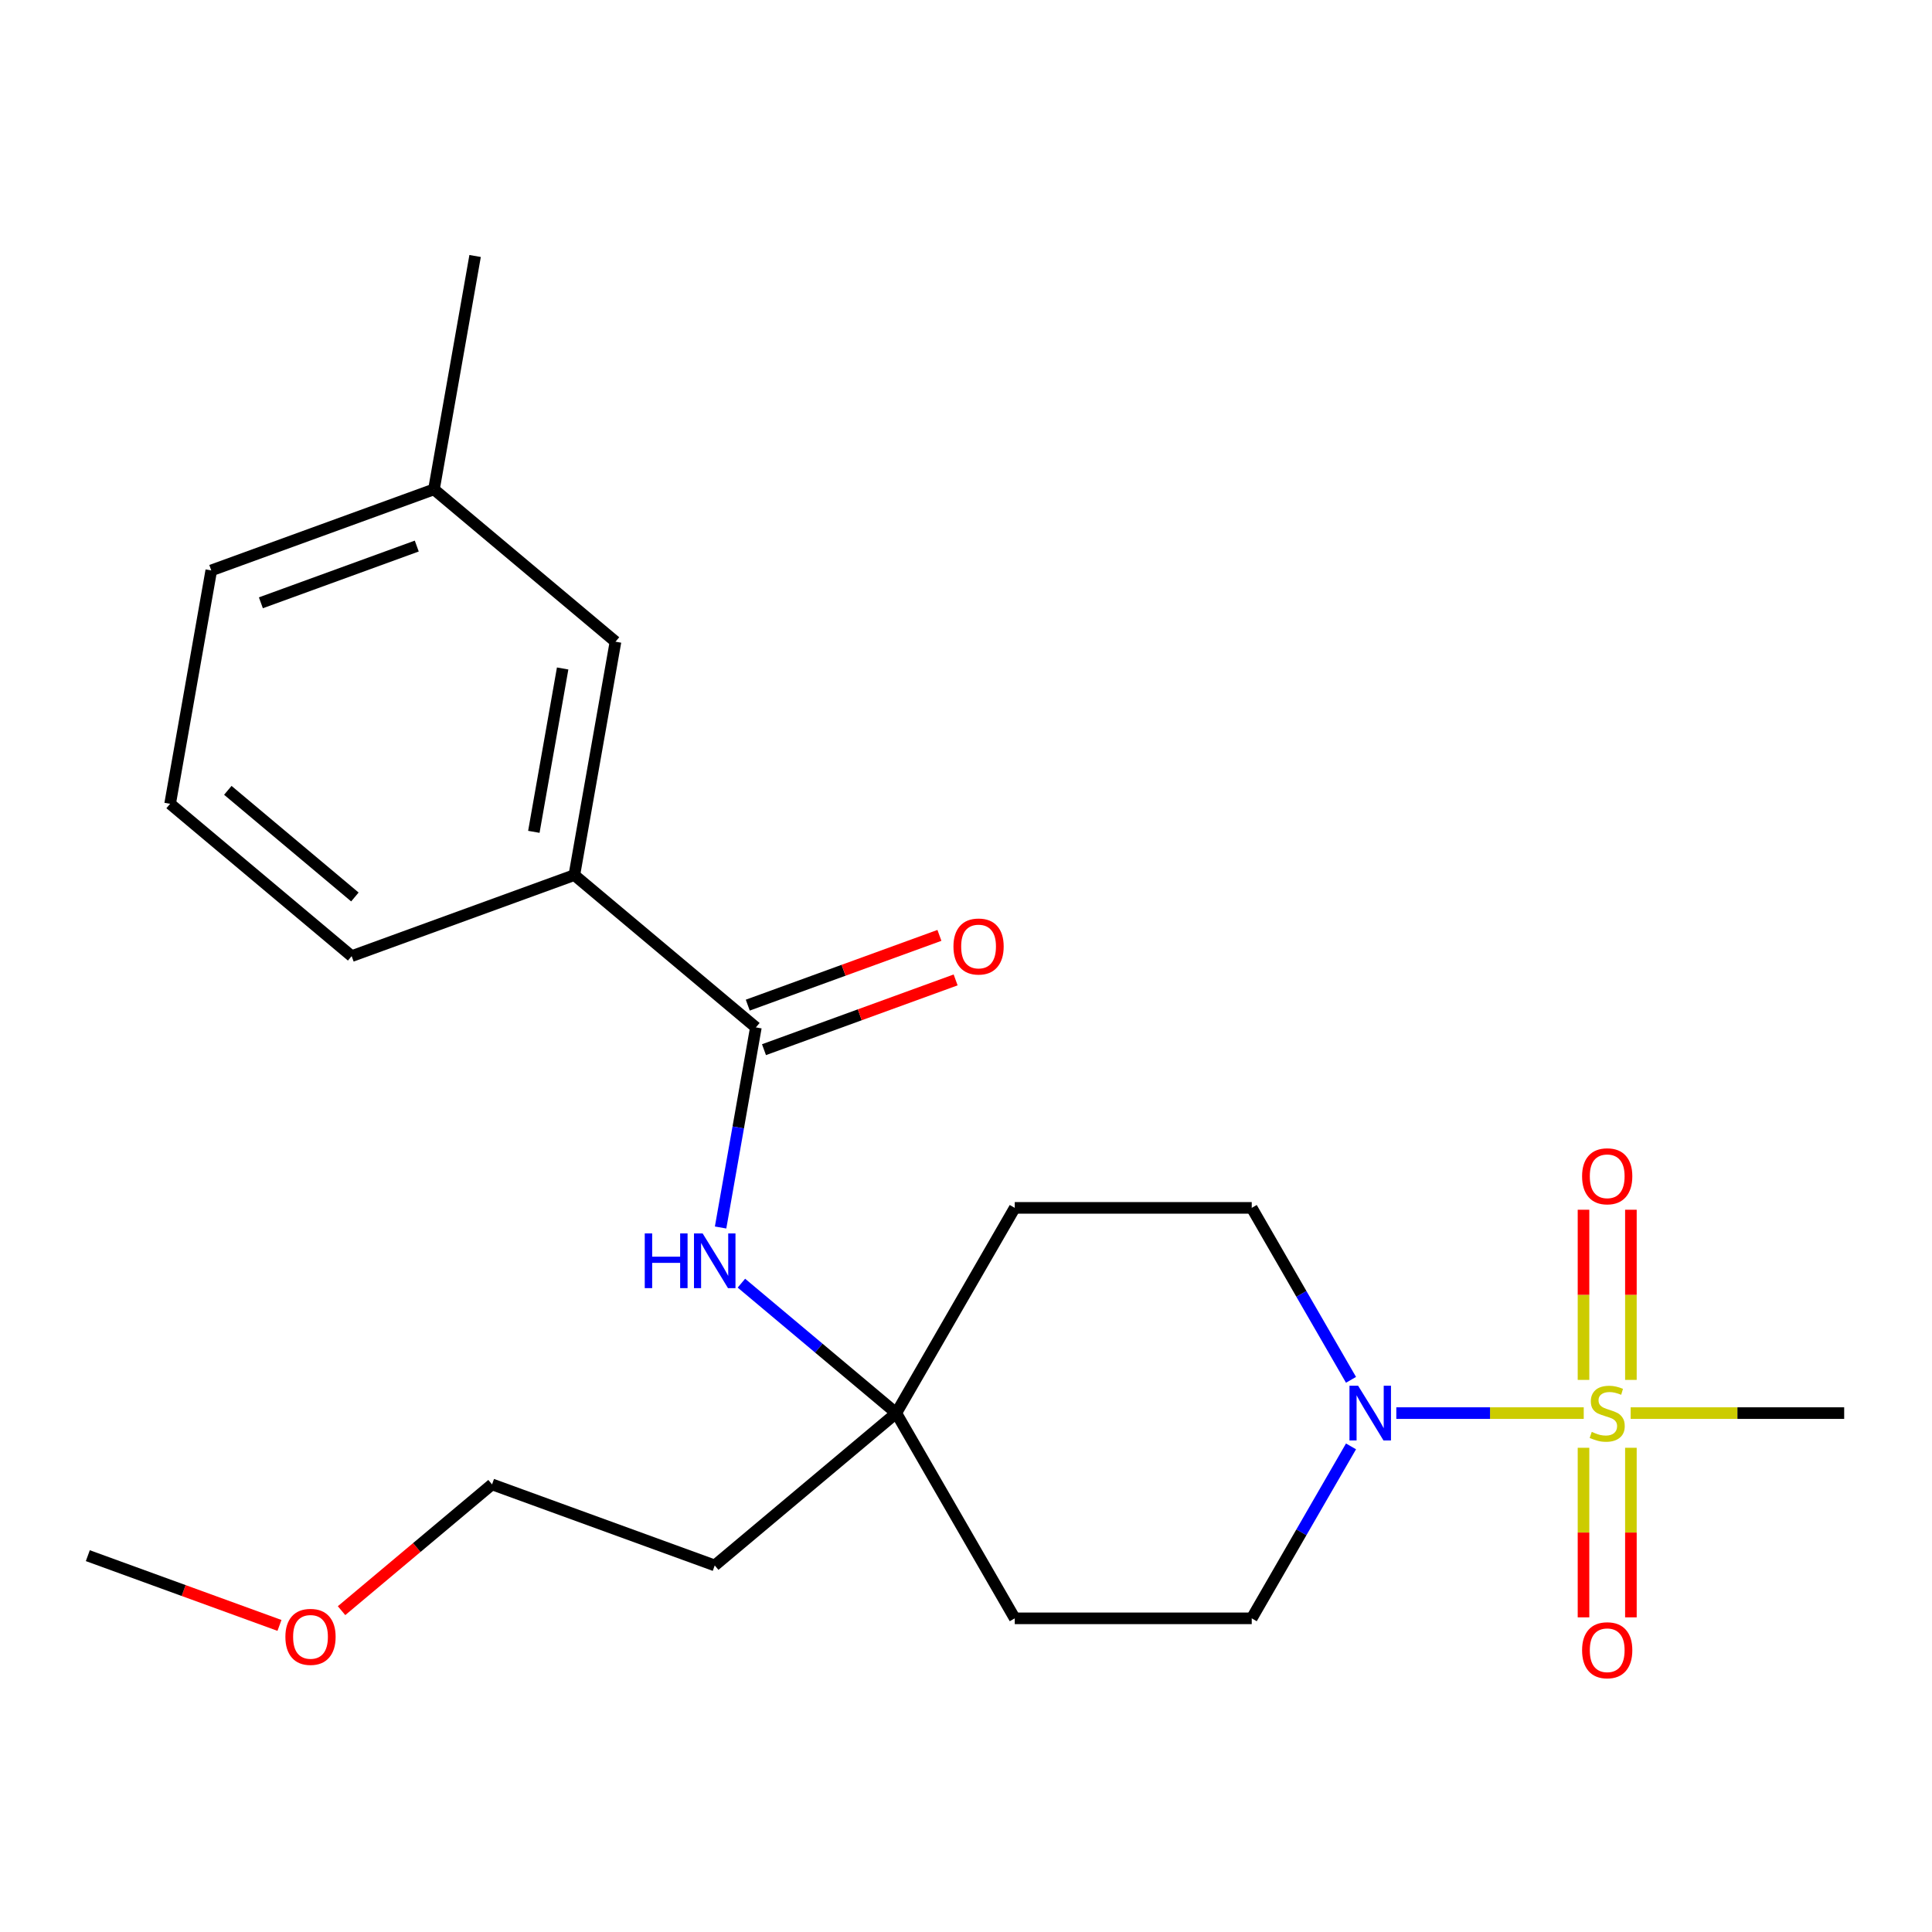 <?xml version='1.0' encoding='iso-8859-1'?>
<svg version='1.1' baseProfile='full'
              xmlns='http://www.w3.org/2000/svg'
                      xmlns:rdkit='http://www.rdkit.org/xml'
                      xmlns:xlink='http://www.w3.org/1999/xlink'
                  xml:space='preserve'
width='1000px' height='1000px' viewBox='0 0 1000 1000'>
<!-- END OF HEADER -->
<rect style='opacity:1.0;fill:#FFFFFF;stroke:none' width='1000' height='1000' x='0' y='0'> </rect>
<path class='bond-0' d='M 819.739,731.422 L 771.234,731.422' style='fill:none;fill-rule:evenodd;stroke:#CCCC00;stroke-width:6px;stroke-linecap:butt;stroke-linejoin:miter;stroke-opacity:1' />
<path class='bond-0' d='M 771.234,731.422 L 722.728,731.422' style='fill:none;fill-rule:evenodd;stroke:#0000FF;stroke-width:6px;stroke-linecap:butt;stroke-linejoin:miter;stroke-opacity:1' />
<path class='bond-5' d='M 844.152,714.236 L 844.152,670.197' style='fill:none;fill-rule:evenodd;stroke:#CCCC00;stroke-width:6px;stroke-linecap:butt;stroke-linejoin:miter;stroke-opacity:1' />
<path class='bond-5' d='M 844.152,670.197 L 844.152,626.159' style='fill:none;fill-rule:evenodd;stroke:#FF0000;stroke-width:6px;stroke-linecap:butt;stroke-linejoin:miter;stroke-opacity:1' />
<path class='bond-5' d='M 819.62,714.236 L 819.62,670.197' style='fill:none;fill-rule:evenodd;stroke:#CCCC00;stroke-width:6px;stroke-linecap:butt;stroke-linejoin:miter;stroke-opacity:1' />
<path class='bond-5' d='M 819.62,670.197 L 819.62,626.159' style='fill:none;fill-rule:evenodd;stroke:#FF0000;stroke-width:6px;stroke-linecap:butt;stroke-linejoin:miter;stroke-opacity:1' />
<path class='bond-6' d='M 819.62,749.369 L 819.62,793.256' style='fill:none;fill-rule:evenodd;stroke:#CCCC00;stroke-width:6px;stroke-linecap:butt;stroke-linejoin:miter;stroke-opacity:1' />
<path class='bond-6' d='M 819.62,793.256 L 819.62,837.144' style='fill:none;fill-rule:evenodd;stroke:#FF0000;stroke-width:6px;stroke-linecap:butt;stroke-linejoin:miter;stroke-opacity:1' />
<path class='bond-6' d='M 844.152,749.369 L 844.152,793.256' style='fill:none;fill-rule:evenodd;stroke:#CCCC00;stroke-width:6px;stroke-linecap:butt;stroke-linejoin:miter;stroke-opacity:1' />
<path class='bond-6' d='M 844.152,793.256 L 844.152,837.144' style='fill:none;fill-rule:evenodd;stroke:#FF0000;stroke-width:6px;stroke-linecap:butt;stroke-linejoin:miter;stroke-opacity:1' />
<path class='bond-13' d='M 844.032,731.422 L 899.289,731.422' style='fill:none;fill-rule:evenodd;stroke:#CCCC00;stroke-width:6px;stroke-linecap:butt;stroke-linejoin:miter;stroke-opacity:1' />
<path class='bond-13' d='M 899.289,731.422 L 954.545,731.422' style='fill:none;fill-rule:evenodd;stroke:#000000;stroke-width:6px;stroke-linecap:butt;stroke-linejoin:miter;stroke-opacity:1' />
<path class='bond-7' d='M 699.28,748.649 L 673.588,793.149' style='fill:none;fill-rule:evenodd;stroke:#0000FF;stroke-width:6px;stroke-linecap:butt;stroke-linejoin:miter;stroke-opacity:1' />
<path class='bond-7' d='M 673.588,793.149 L 647.896,837.649' style='fill:none;fill-rule:evenodd;stroke:#000000;stroke-width:6px;stroke-linecap:butt;stroke-linejoin:miter;stroke-opacity:1' />
<path class='bond-8' d='M 699.28,714.196 L 673.588,669.695' style='fill:none;fill-rule:evenodd;stroke:#0000FF;stroke-width:6px;stroke-linecap:butt;stroke-linejoin:miter;stroke-opacity:1' />
<path class='bond-8' d='M 673.588,669.695 L 647.896,625.195' style='fill:none;fill-rule:evenodd;stroke:#000000;stroke-width:6px;stroke-linecap:butt;stroke-linejoin:miter;stroke-opacity:1' />
<path class='bond-1' d='M 391.242,531.781 L 382.111,583.566' style='fill:none;fill-rule:evenodd;stroke:#000000;stroke-width:6px;stroke-linecap:butt;stroke-linejoin:miter;stroke-opacity:1' />
<path class='bond-1' d='M 382.111,583.566 L 372.98,635.351' style='fill:none;fill-rule:evenodd;stroke:#0000FF;stroke-width:6px;stroke-linecap:butt;stroke-linejoin:miter;stroke-opacity:1' />
<path class='bond-4' d='M 391.242,531.781 L 297.279,452.937' style='fill:none;fill-rule:evenodd;stroke:#000000;stroke-width:6px;stroke-linecap:butt;stroke-linejoin:miter;stroke-opacity:1' />
<path class='bond-9' d='M 395.438,543.308 L 445.036,525.255' style='fill:none;fill-rule:evenodd;stroke:#000000;stroke-width:6px;stroke-linecap:butt;stroke-linejoin:miter;stroke-opacity:1' />
<path class='bond-9' d='M 445.036,525.255 L 494.634,507.203' style='fill:none;fill-rule:evenodd;stroke:#FF0000;stroke-width:6px;stroke-linecap:butt;stroke-linejoin:miter;stroke-opacity:1' />
<path class='bond-9' d='M 387.047,520.255 L 436.645,502.203' style='fill:none;fill-rule:evenodd;stroke:#000000;stroke-width:6px;stroke-linecap:butt;stroke-linejoin:miter;stroke-opacity:1' />
<path class='bond-9' d='M 436.645,502.203 L 486.243,484.151' style='fill:none;fill-rule:evenodd;stroke:#FF0000;stroke-width:6px;stroke-linecap:butt;stroke-linejoin:miter;stroke-opacity:1' />
<path class='bond-2' d='M 383.749,664.163 L 423.827,697.792' style='fill:none;fill-rule:evenodd;stroke:#0000FF;stroke-width:6px;stroke-linecap:butt;stroke-linejoin:miter;stroke-opacity:1' />
<path class='bond-2' d='M 423.827,697.792 L 463.906,731.422' style='fill:none;fill-rule:evenodd;stroke:#000000;stroke-width:6px;stroke-linecap:butt;stroke-linejoin:miter;stroke-opacity:1' />
<path class='bond-3' d='M 463.906,731.422 L 525.236,625.195' style='fill:none;fill-rule:evenodd;stroke:#000000;stroke-width:6px;stroke-linecap:butt;stroke-linejoin:miter;stroke-opacity:1' />
<path class='bond-14' d='M 463.906,731.422 L 369.943,810.266' style='fill:none;fill-rule:evenodd;stroke:#000000;stroke-width:6px;stroke-linecap:butt;stroke-linejoin:miter;stroke-opacity:1' />
<path class='bond-23' d='M 463.906,731.422 L 525.236,837.649' style='fill:none;fill-rule:evenodd;stroke:#000000;stroke-width:6px;stroke-linecap:butt;stroke-linejoin:miter;stroke-opacity:1' />
<path class='bond-12' d='M 297.279,452.937 L 318.579,332.141' style='fill:none;fill-rule:evenodd;stroke:#000000;stroke-width:6px;stroke-linecap:butt;stroke-linejoin:miter;stroke-opacity:1' />
<path class='bond-12' d='M 276.315,430.558 L 291.225,346' style='fill:none;fill-rule:evenodd;stroke:#000000;stroke-width:6px;stroke-linecap:butt;stroke-linejoin:miter;stroke-opacity:1' />
<path class='bond-16' d='M 297.279,452.937 L 182.017,494.889' style='fill:none;fill-rule:evenodd;stroke:#000000;stroke-width:6px;stroke-linecap:butt;stroke-linejoin:miter;stroke-opacity:1' />
<path class='bond-11' d='M 647.896,837.649 L 525.236,837.649' style='fill:none;fill-rule:evenodd;stroke:#000000;stroke-width:6px;stroke-linecap:butt;stroke-linejoin:miter;stroke-opacity:1' />
<path class='bond-10' d='M 647.896,625.195 L 525.236,625.195' style='fill:none;fill-rule:evenodd;stroke:#000000;stroke-width:6px;stroke-linecap:butt;stroke-linejoin:miter;stroke-opacity:1' />
<path class='bond-15' d='M 318.579,332.141 L 224.616,253.296' style='fill:none;fill-rule:evenodd;stroke:#000000;stroke-width:6px;stroke-linecap:butt;stroke-linejoin:miter;stroke-opacity:1' />
<path class='bond-19' d='M 369.943,810.266 L 254.68,768.314' style='fill:none;fill-rule:evenodd;stroke:#000000;stroke-width:6px;stroke-linecap:butt;stroke-linejoin:miter;stroke-opacity:1' />
<path class='bond-21' d='M 224.616,253.296 L 245.916,132.5' style='fill:none;fill-rule:evenodd;stroke:#000000;stroke-width:6px;stroke-linecap:butt;stroke-linejoin:miter;stroke-opacity:1' />
<path class='bond-24' d='M 224.616,253.296 L 109.354,295.248' style='fill:none;fill-rule:evenodd;stroke:#000000;stroke-width:6px;stroke-linecap:butt;stroke-linejoin:miter;stroke-opacity:1' />
<path class='bond-24' d='M 215.717,282.642 L 135.033,312.008' style='fill:none;fill-rule:evenodd;stroke:#000000;stroke-width:6px;stroke-linecap:butt;stroke-linejoin:miter;stroke-opacity:1' />
<path class='bond-17' d='M 182.017,494.889 L 88.054,416.045' style='fill:none;fill-rule:evenodd;stroke:#000000;stroke-width:6px;stroke-linecap:butt;stroke-linejoin:miter;stroke-opacity:1' />
<path class='bond-17' d='M 183.691,464.27 L 117.917,409.079' style='fill:none;fill-rule:evenodd;stroke:#000000;stroke-width:6px;stroke-linecap:butt;stroke-linejoin:miter;stroke-opacity:1' />
<path class='bond-20' d='M 88.054,416.045 L 109.354,295.248' style='fill:none;fill-rule:evenodd;stroke:#000000;stroke-width:6px;stroke-linecap:butt;stroke-linejoin:miter;stroke-opacity:1' />
<path class='bond-18' d='M 176.784,833.677 L 215.732,800.996' style='fill:none;fill-rule:evenodd;stroke:#FF0000;stroke-width:6px;stroke-linecap:butt;stroke-linejoin:miter;stroke-opacity:1' />
<path class='bond-18' d='M 215.732,800.996 L 254.68,768.314' style='fill:none;fill-rule:evenodd;stroke:#000000;stroke-width:6px;stroke-linecap:butt;stroke-linejoin:miter;stroke-opacity:1' />
<path class='bond-22' d='M 144.651,841.311 L 95.053,823.259' style='fill:none;fill-rule:evenodd;stroke:#FF0000;stroke-width:6px;stroke-linecap:butt;stroke-linejoin:miter;stroke-opacity:1' />
<path class='bond-22' d='M 95.053,823.259 L 45.455,805.206' style='fill:none;fill-rule:evenodd;stroke:#000000;stroke-width:6px;stroke-linecap:butt;stroke-linejoin:miter;stroke-opacity:1' />
<path  class='atom-0' d='M 823.886 741.142
Q 824.206 741.262, 825.526 741.822
Q 826.846 742.382, 828.286 742.742
Q 829.766 743.062, 831.206 743.062
Q 833.886 743.062, 835.446 741.782
Q 837.006 740.462, 837.006 738.182
Q 837.006 736.622, 836.206 735.662
Q 835.446 734.702, 834.246 734.182
Q 833.046 733.662, 831.046 733.062
Q 828.526 732.302, 827.006 731.582
Q 825.526 730.862, 824.446 729.342
Q 823.406 727.822, 823.406 725.262
Q 823.406 721.702, 825.806 719.502
Q 828.246 717.302, 833.046 717.302
Q 836.326 717.302, 840.046 718.862
L 839.126 721.942
Q 835.726 720.542, 833.166 720.542
Q 830.406 720.542, 828.886 721.702
Q 827.366 722.822, 827.406 724.782
Q 827.406 726.302, 828.166 727.222
Q 828.966 728.142, 830.086 728.662
Q 831.246 729.182, 833.166 729.782
Q 835.726 730.582, 837.246 731.382
Q 838.766 732.182, 839.846 733.822
Q 840.966 735.422, 840.966 738.182
Q 840.966 742.102, 838.326 744.222
Q 835.726 746.302, 831.366 746.302
Q 828.846 746.302, 826.926 745.742
Q 825.046 745.222, 822.806 744.302
L 823.886 741.142
' fill='#CCCC00'/>
<path  class='atom-1' d='M 702.966 717.262
L 712.246 732.262
Q 713.166 733.742, 714.646 736.422
Q 716.126 739.102, 716.206 739.262
L 716.206 717.262
L 719.966 717.262
L 719.966 745.582
L 716.086 745.582
L 706.126 729.182
Q 704.966 727.262, 703.726 725.062
Q 702.526 722.862, 702.166 722.182
L 702.166 745.582
L 698.486 745.582
L 698.486 717.262
L 702.966 717.262
' fill='#0000FF'/>
<path  class='atom-3' d='M 333.723 638.418
L 337.563 638.418
L 337.563 650.458
L 352.043 650.458
L 352.043 638.418
L 355.883 638.418
L 355.883 666.738
L 352.043 666.738
L 352.043 653.658
L 337.563 653.658
L 337.563 666.738
L 333.723 666.738
L 333.723 638.418
' fill='#0000FF'/>
<path  class='atom-3' d='M 363.683 638.418
L 372.963 653.418
Q 373.883 654.898, 375.363 657.578
Q 376.843 660.258, 376.923 660.418
L 376.923 638.418
L 380.683 638.418
L 380.683 666.738
L 376.803 666.738
L 366.843 650.338
Q 365.683 648.418, 364.443 646.218
Q 363.243 644.018, 362.883 643.338
L 362.883 666.738
L 359.203 666.738
L 359.203 638.418
L 363.683 638.418
' fill='#0000FF'/>
<path  class='atom-6' d='M 818.886 608.842
Q 818.886 602.042, 822.246 598.242
Q 825.606 594.442, 831.886 594.442
Q 838.166 594.442, 841.526 598.242
Q 844.886 602.042, 844.886 608.842
Q 844.886 615.722, 841.486 619.642
Q 838.086 623.522, 831.886 623.522
Q 825.646 623.522, 822.246 619.642
Q 818.886 615.762, 818.886 608.842
M 831.886 620.322
Q 836.206 620.322, 838.526 617.442
Q 840.886 614.522, 840.886 608.842
Q 840.886 603.282, 838.526 600.482
Q 836.206 597.642, 831.886 597.642
Q 827.566 597.642, 825.206 600.442
Q 822.886 603.242, 822.886 608.842
Q 822.886 614.562, 825.206 617.442
Q 827.566 620.322, 831.886 620.322
' fill='#FF0000'/>
<path  class='atom-7' d='M 818.886 854.162
Q 818.886 847.362, 822.246 843.562
Q 825.606 839.762, 831.886 839.762
Q 838.166 839.762, 841.526 843.562
Q 844.886 847.362, 844.886 854.162
Q 844.886 861.042, 841.486 864.962
Q 838.086 868.842, 831.886 868.842
Q 825.646 868.842, 822.246 864.962
Q 818.886 861.082, 818.886 854.162
M 831.886 865.642
Q 836.206 865.642, 838.526 862.762
Q 840.886 859.842, 840.886 854.162
Q 840.886 848.602, 838.526 845.802
Q 836.206 842.962, 831.886 842.962
Q 827.566 842.962, 825.206 845.762
Q 822.886 848.562, 822.886 854.162
Q 822.886 859.882, 825.206 862.762
Q 827.566 865.642, 831.886 865.642
' fill='#FF0000'/>
<path  class='atom-10' d='M 493.505 489.909
Q 493.505 483.109, 496.865 479.309
Q 500.225 475.509, 506.505 475.509
Q 512.785 475.509, 516.145 479.309
Q 519.505 483.109, 519.505 489.909
Q 519.505 496.789, 516.105 500.709
Q 512.705 504.589, 506.505 504.589
Q 500.265 504.589, 496.865 500.709
Q 493.505 496.829, 493.505 489.909
M 506.505 501.389
Q 510.825 501.389, 513.145 498.509
Q 515.505 495.589, 515.505 489.909
Q 515.505 484.349, 513.145 481.549
Q 510.825 478.709, 506.505 478.709
Q 502.185 478.709, 499.825 481.509
Q 497.505 484.309, 497.505 489.909
Q 497.505 495.629, 499.825 498.509
Q 502.185 501.389, 506.505 501.389
' fill='#FF0000'/>
<path  class='atom-19' d='M 147.717 847.238
Q 147.717 840.438, 151.077 836.638
Q 154.437 832.838, 160.717 832.838
Q 166.997 832.838, 170.357 836.638
Q 173.717 840.438, 173.717 847.238
Q 173.717 854.118, 170.317 858.038
Q 166.917 861.918, 160.717 861.918
Q 154.477 861.918, 151.077 858.038
Q 147.717 854.158, 147.717 847.238
M 160.717 858.718
Q 165.037 858.718, 167.357 855.838
Q 169.717 852.918, 169.717 847.238
Q 169.717 841.678, 167.357 838.878
Q 165.037 836.038, 160.717 836.038
Q 156.397 836.038, 154.037 838.838
Q 151.717 841.638, 151.717 847.238
Q 151.717 852.958, 154.037 855.838
Q 156.397 858.718, 160.717 858.718
' fill='#FF0000'/>
</svg>
